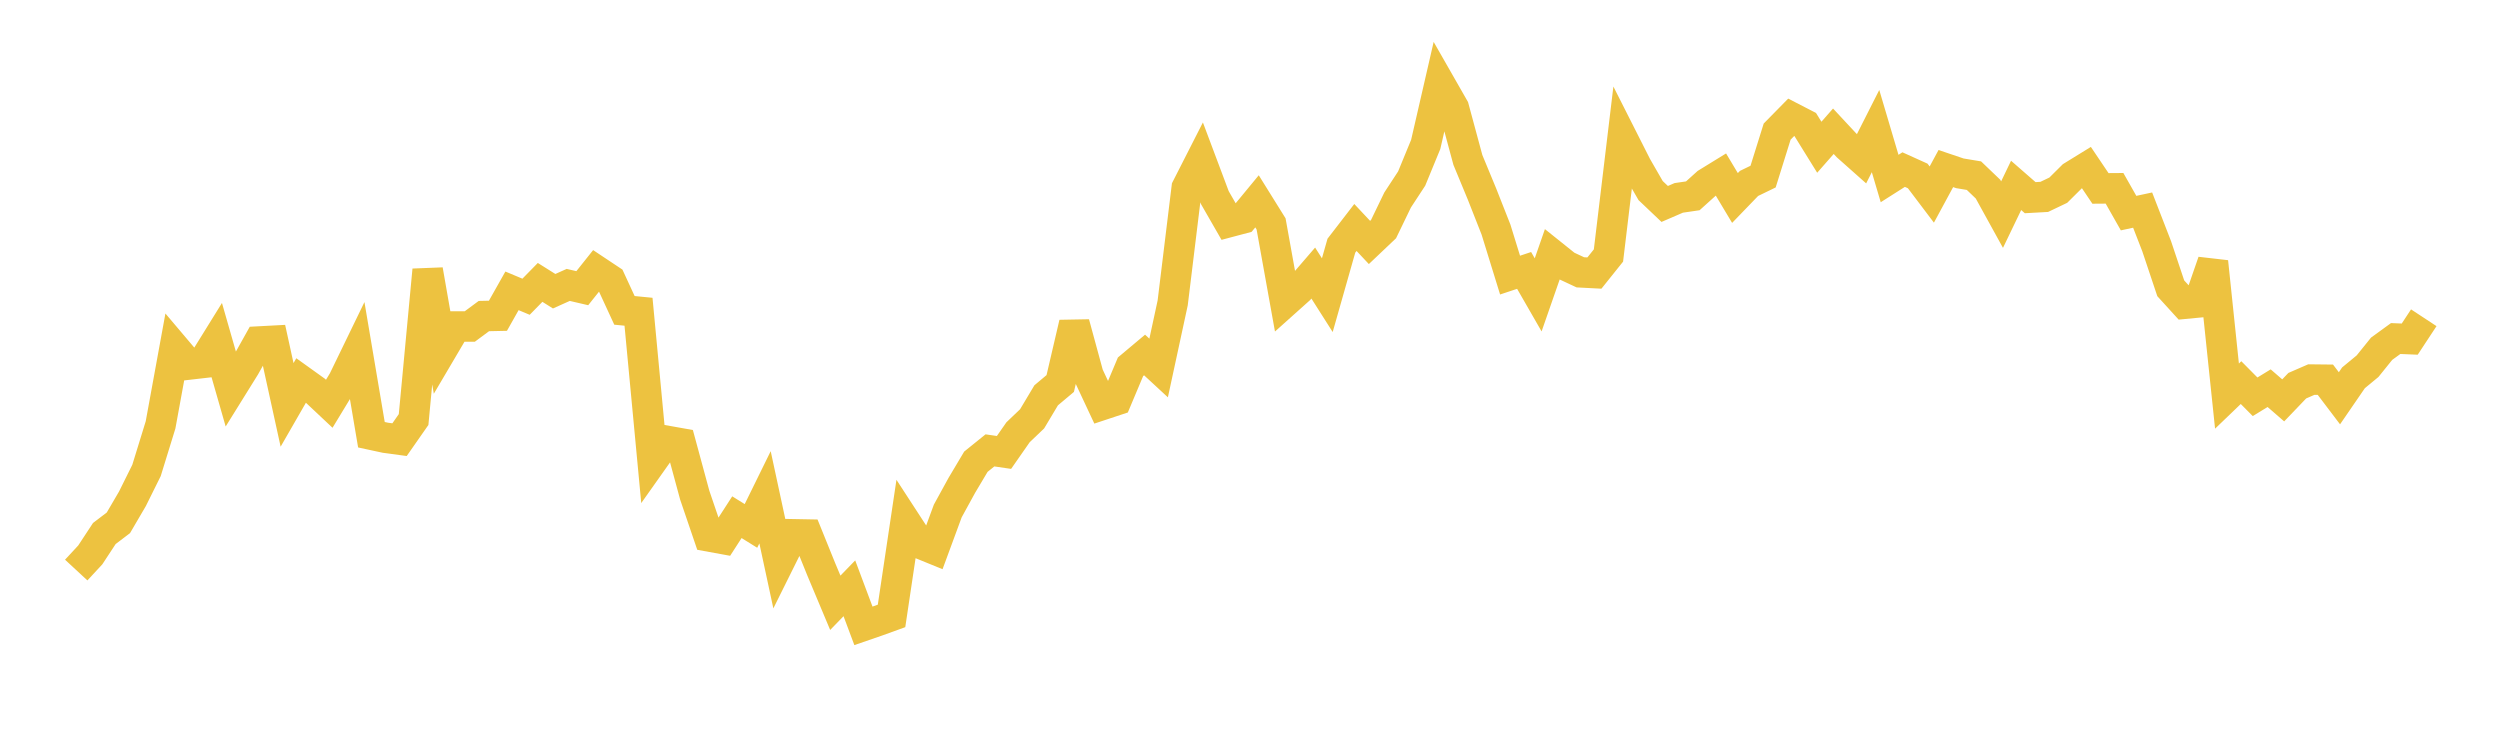 <svg width="164" height="48" xmlns="http://www.w3.org/2000/svg" xmlns:xlink="http://www.w3.org/1999/xlink"><path fill="none" stroke="rgb(237,194,64)" stroke-width="2" d="M5,37.396L5.922,36.401L6.844,34.998L7.766,34.297L8.689,32.719L9.611,30.862L10.533,27.872L11.455,22.826L12.377,23.915L13.299,23.809L14.222,22.32L15.144,25.536L16.066,24.053L16.988,22.404L17.91,22.355L18.832,26.561L19.754,24.958L20.677,25.62L21.599,26.487L22.521,24.967L23.443,23.066L24.365,28.518L25.287,28.717L26.21,28.842L27.132,27.522L28.054,17.71L28.976,22.983L29.898,21.419L30.82,21.417L31.743,20.734L32.665,20.714L33.587,19.079L34.509,19.466L35.431,18.525L36.353,19.104L37.275,18.69L38.198,18.905L39.12,17.748L40.042,18.361L40.964,20.36L41.886,20.45L42.808,30.222L43.731,28.918L44.653,29.082L45.575,32.483L46.497,35.188L47.419,35.356L48.341,33.928L49.263,34.501L50.186,32.622L51.108,36.905L52.03,35.05L52.952,35.067L53.874,37.345L54.796,39.543L55.719,38.592L56.641,41.056L57.563,40.738L58.485,40.404L59.407,34.23L60.329,35.647L61.251,36.023L62.174,33.519L63.096,31.838L64.018,30.289L64.94,29.545L65.862,29.68L66.784,28.357L67.707,27.475L68.629,25.932L69.551,25.158L70.473,21.205L71.395,24.59L72.317,26.559L73.24,26.253L74.162,24.061L75.084,23.287L76.006,24.14L76.928,19.872L77.85,12.319L78.772,10.508L79.695,12.966L80.617,14.57L81.539,14.325L82.461,13.207L83.383,14.688L84.305,19.809L85.228,18.983L86.15,17.913L87.072,19.363L87.994,16.118L88.916,14.923L89.838,15.905L90.76,15.03L91.683,13.121L92.605,11.713L93.527,9.473L94.449,5.466L95.371,7.08L96.293,10.493L97.216,12.722L98.138,15.062L99.06,18.047L99.982,17.74L100.904,19.344L101.826,16.695L102.749,17.434L103.671,17.865L104.593,17.913L105.515,16.761L106.437,9.077L107.359,10.9L108.281,12.502L109.204,13.379L110.126,12.981L111.048,12.846L111.97,12.015L112.892,11.448L113.814,12.988L114.737,12.032L115.659,11.585L116.581,8.633L117.503,7.695L118.425,8.171L119.347,9.659L120.269,8.61L121.192,9.602L122.114,10.421L123.036,8.599L123.958,11.711L124.88,11.125L125.802,11.542L126.725,12.763L127.647,11.058L128.569,11.37L129.491,11.523L130.413,12.406L131.335,14.079L132.257,12.162L133.18,12.967L134.102,12.916L135.024,12.476L135.946,11.56L136.868,10.992L137.79,12.36L138.713,12.353L139.635,13.98L140.557,13.782L141.479,16.157L142.401,18.912L143.323,19.924L144.246,19.836L145.168,17.172L146.09,25.984L147.012,25.099L147.934,26.029L148.856,25.465L149.778,26.264L150.701,25.301L151.623,24.9L152.545,24.91L153.467,26.127L154.389,24.784L155.311,24.023L156.234,22.878L157.156,22.208L158.078,22.246L159,20.845"></path></svg>